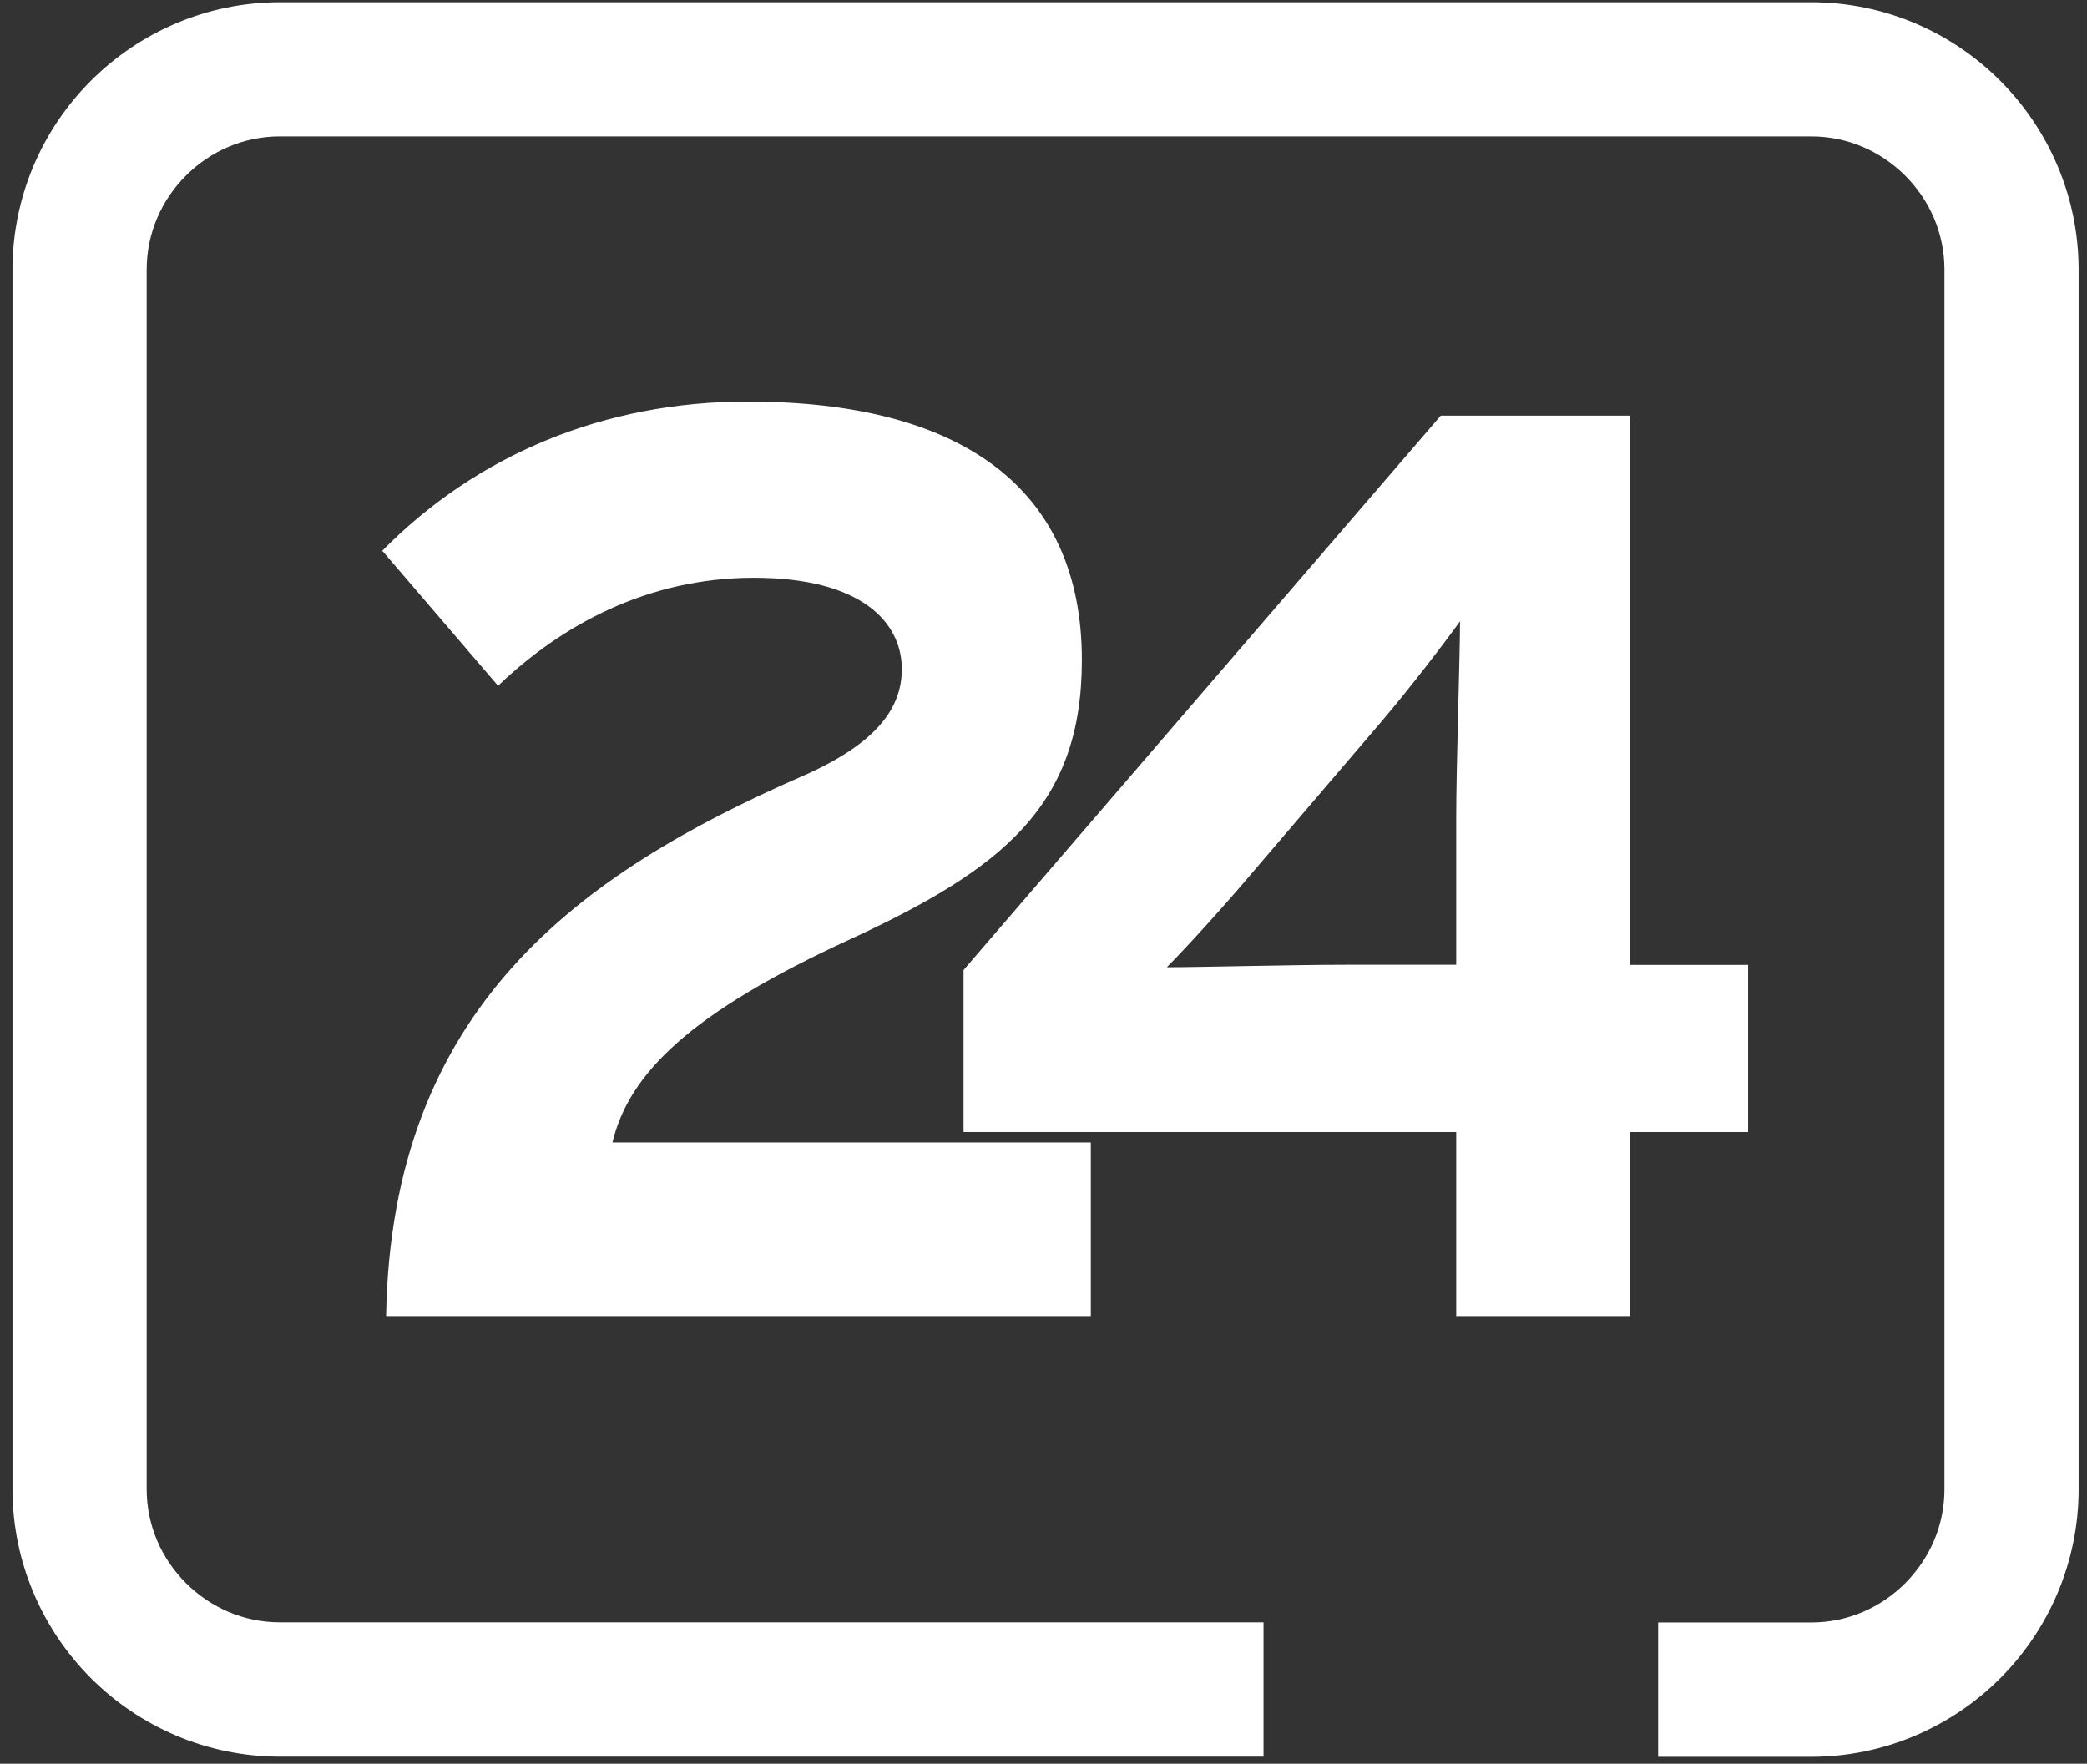 <svg width="142" height="120" viewBox="0 0 142 120" fill="none" xmlns="http://www.w3.org/2000/svg">
    <rect x="0" y="0" width="142" height="120" fill="#333333" stroke="none"/>
    <path d="M136.09 5.49C132.81 2.2 128.24 0.15 123.23 0.15H19.05C14.04 0.15 9.47 2.21 6.19 5.49C2.9 8.77 0.85 13.34 0.85 18.35V101.32C0.85 106.33 2.91 110.9 6.19 114.18C9.47 117.46 14.04 119.52 19.05 119.52H85.97V110.38H19.05C16.56 110.38 14.32 109.37 12.65 107.71C10.99 106.05 9.98 103.8 9.98 101.31V18.35C9.98 15.86 10.99 13.61 12.65 11.95C14.31 10.29 16.56 9.28 19.05 9.28H123.23C125.72 9.28 127.96 10.29 129.63 11.95C131.29 13.61 132.3 15.86 132.3 18.35V101.32C132.3 103.81 131.29 106.05 129.63 107.72C127.97 109.38 125.72 110.39 123.23 110.39H112.82V119.53H123.23C128.24 119.53 132.81 117.47 136.09 114.19C139.37 110.91 141.43 106.34 141.43 101.33V18.35C141.43 13.34 139.37 8.77 136.09 5.49Z" fill="white"/>
    <path d="M57.86 63.9C68.27 59.09 73.61 54.8 73.61 44.91C73.61 33.18 65.38 27.32 50.86 27.32C41.15 27.32 32.48 30.91 26.01 37.47L33.89 46.66C38.18 42.55 44.04 39.31 51.3 39.31C58.65 39.31 61.36 42.37 61.36 45.52C61.36 48.14 59.7 50.6 54.45 52.87C39.49 59.43 26.62 68.53 26.27 89.54H74.22V77.73H41.67C42.81 73 47.01 68.88 57.86 63.9Z" fill="white"/>
    <path d="M118.94 65.65H110.89V28.28H98.03L65.56 66V77.02H99.08V89.54H110.89V77.02H118.94V65.65ZM99.08 55.67V65.64H91.55C88.05 65.64 81.49 65.81 79.39 65.81C80.7 64.5 83.24 61.7 85.17 59.42L93.92 49.18C95.93 46.82 98.21 43.84 99.34 42.27C99.34 44.56 99.08 52.17 99.08 55.67Z" fill="white"/>
</svg>